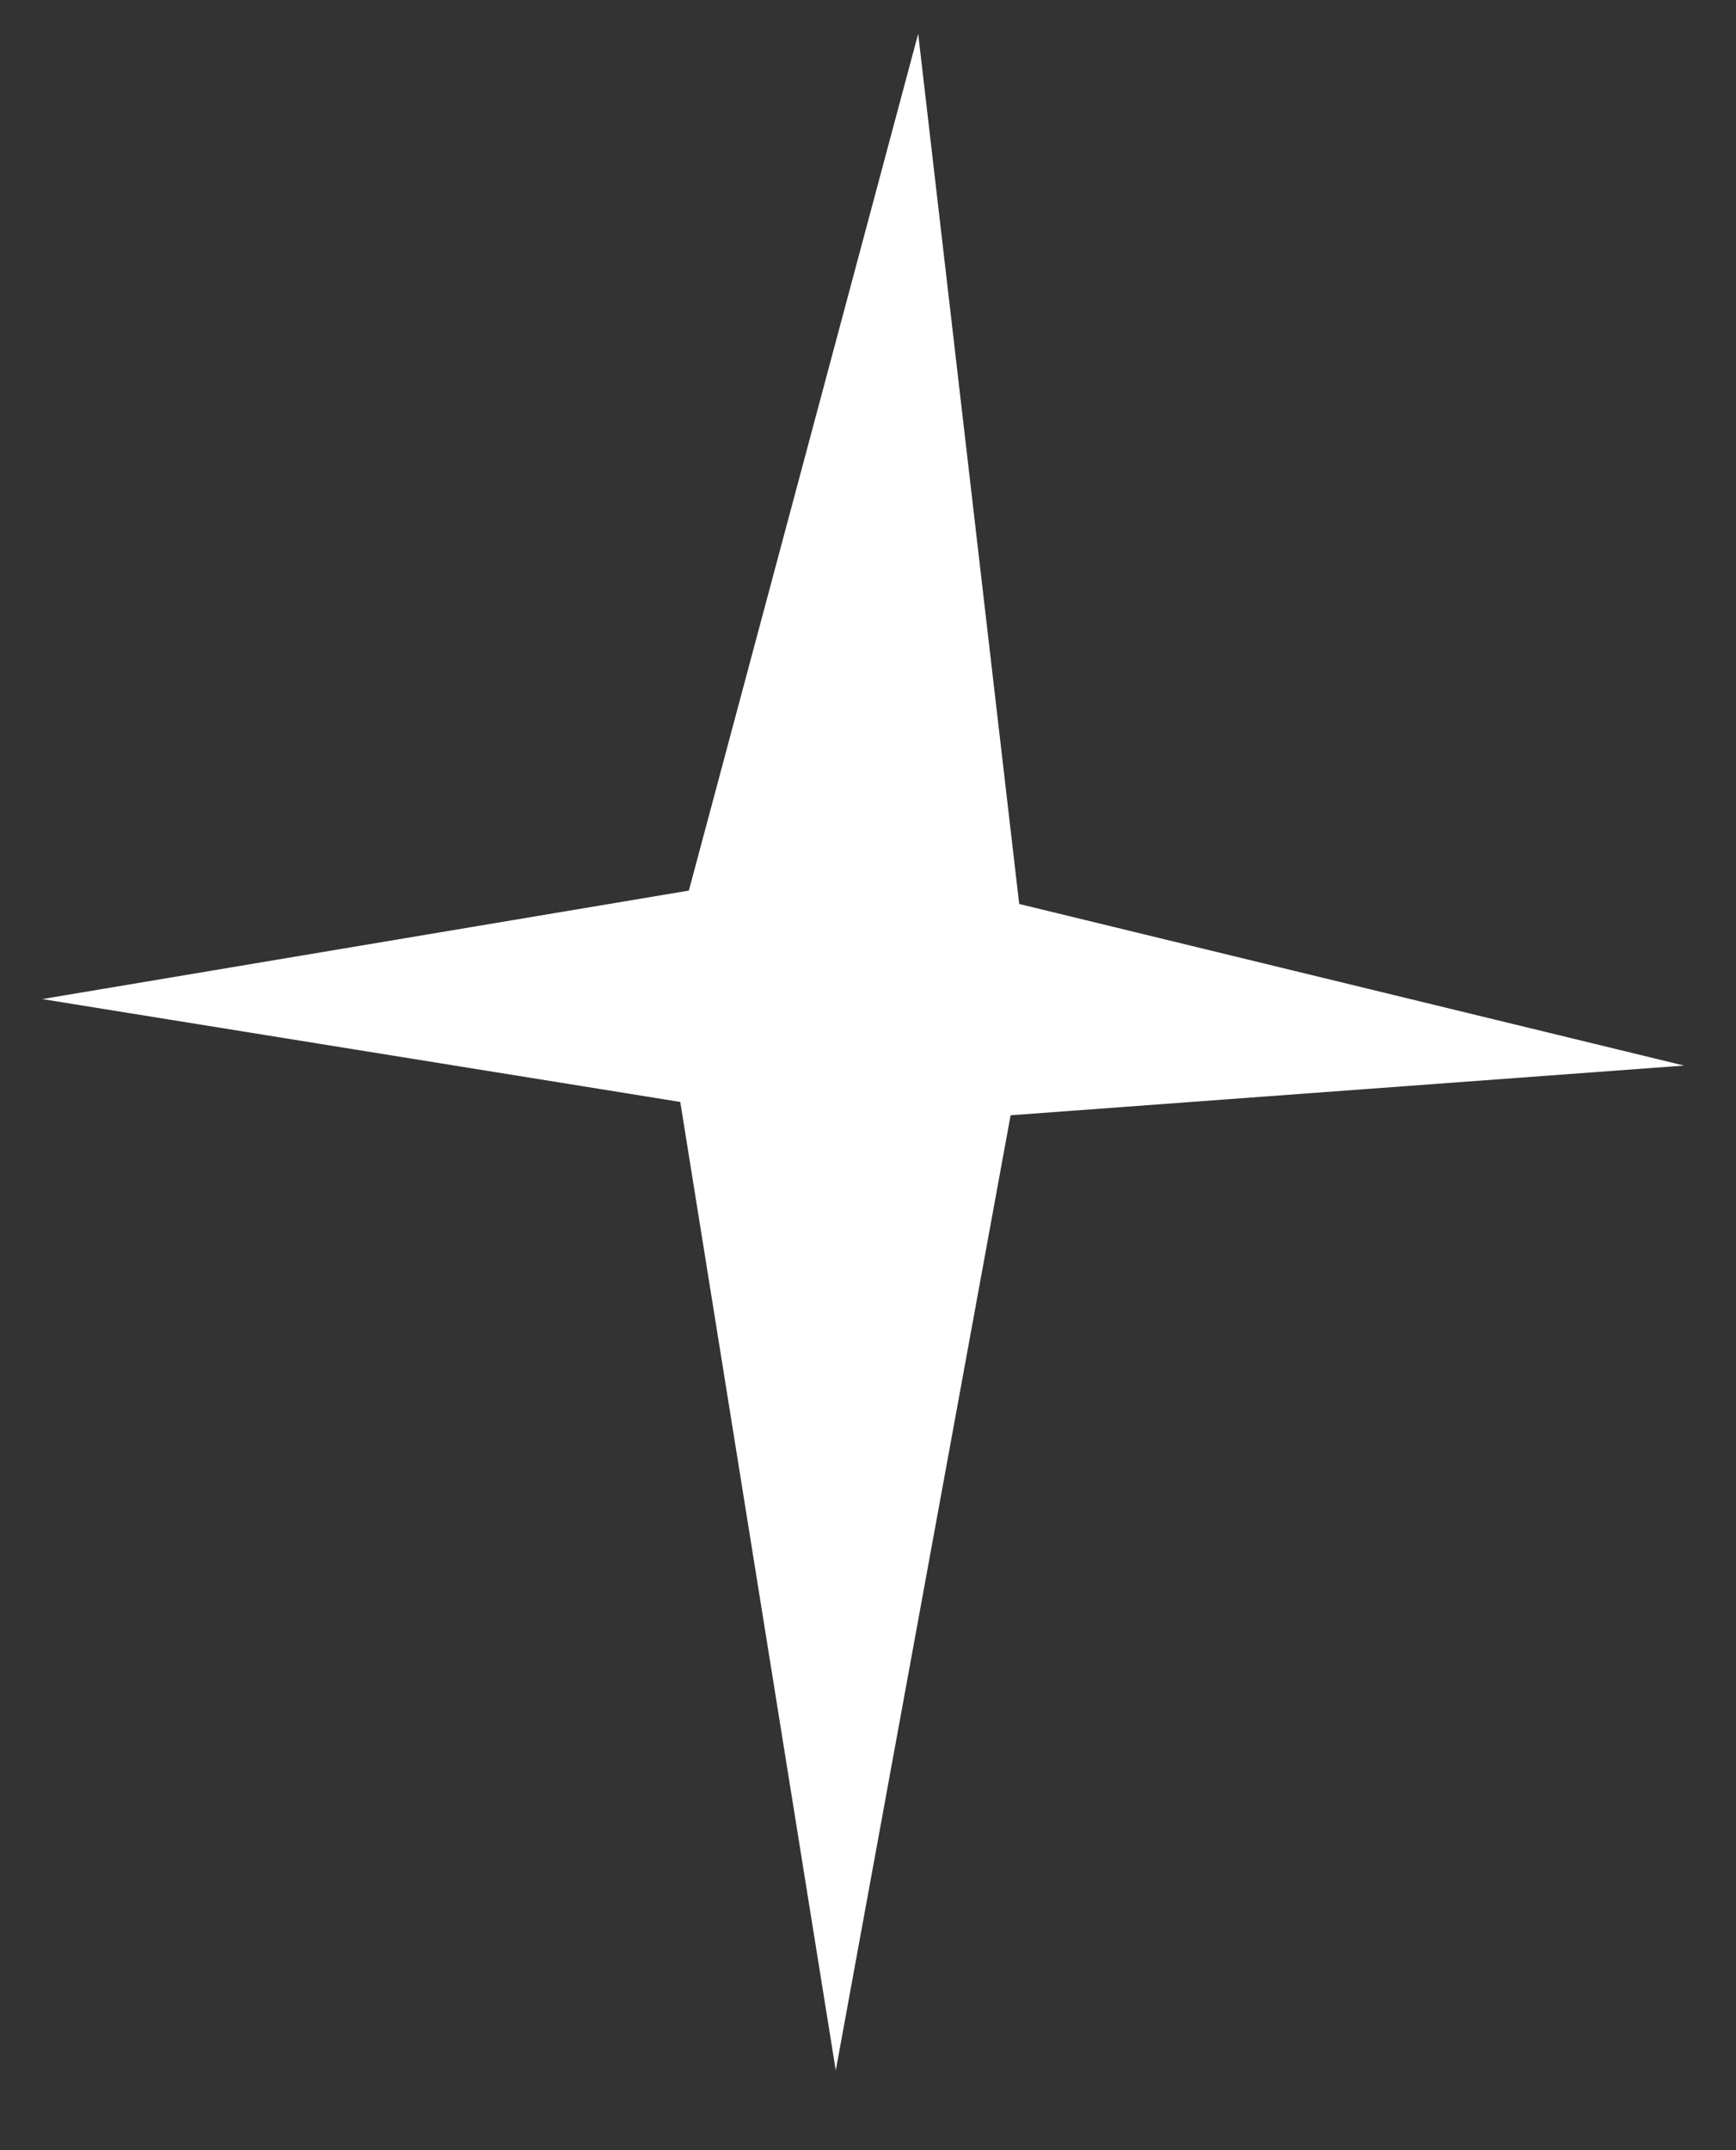 <?xml version="1.0" encoding="UTF-8"?> <svg xmlns="http://www.w3.org/2000/svg" width="21" height="26" viewBox="0 0 21 26" fill="none"><rect x="0" y="0" width="21" height="26" fill="#333333" stroke="none"/> <path d="M11.107 0.409L12.329 10.931L20.371 12.885L12.225 13.486L10.11 25.036L8.229 13.325L0.511 12.081L8.333 10.769L11.107 0.409Z" fill="white"></path> </svg> 